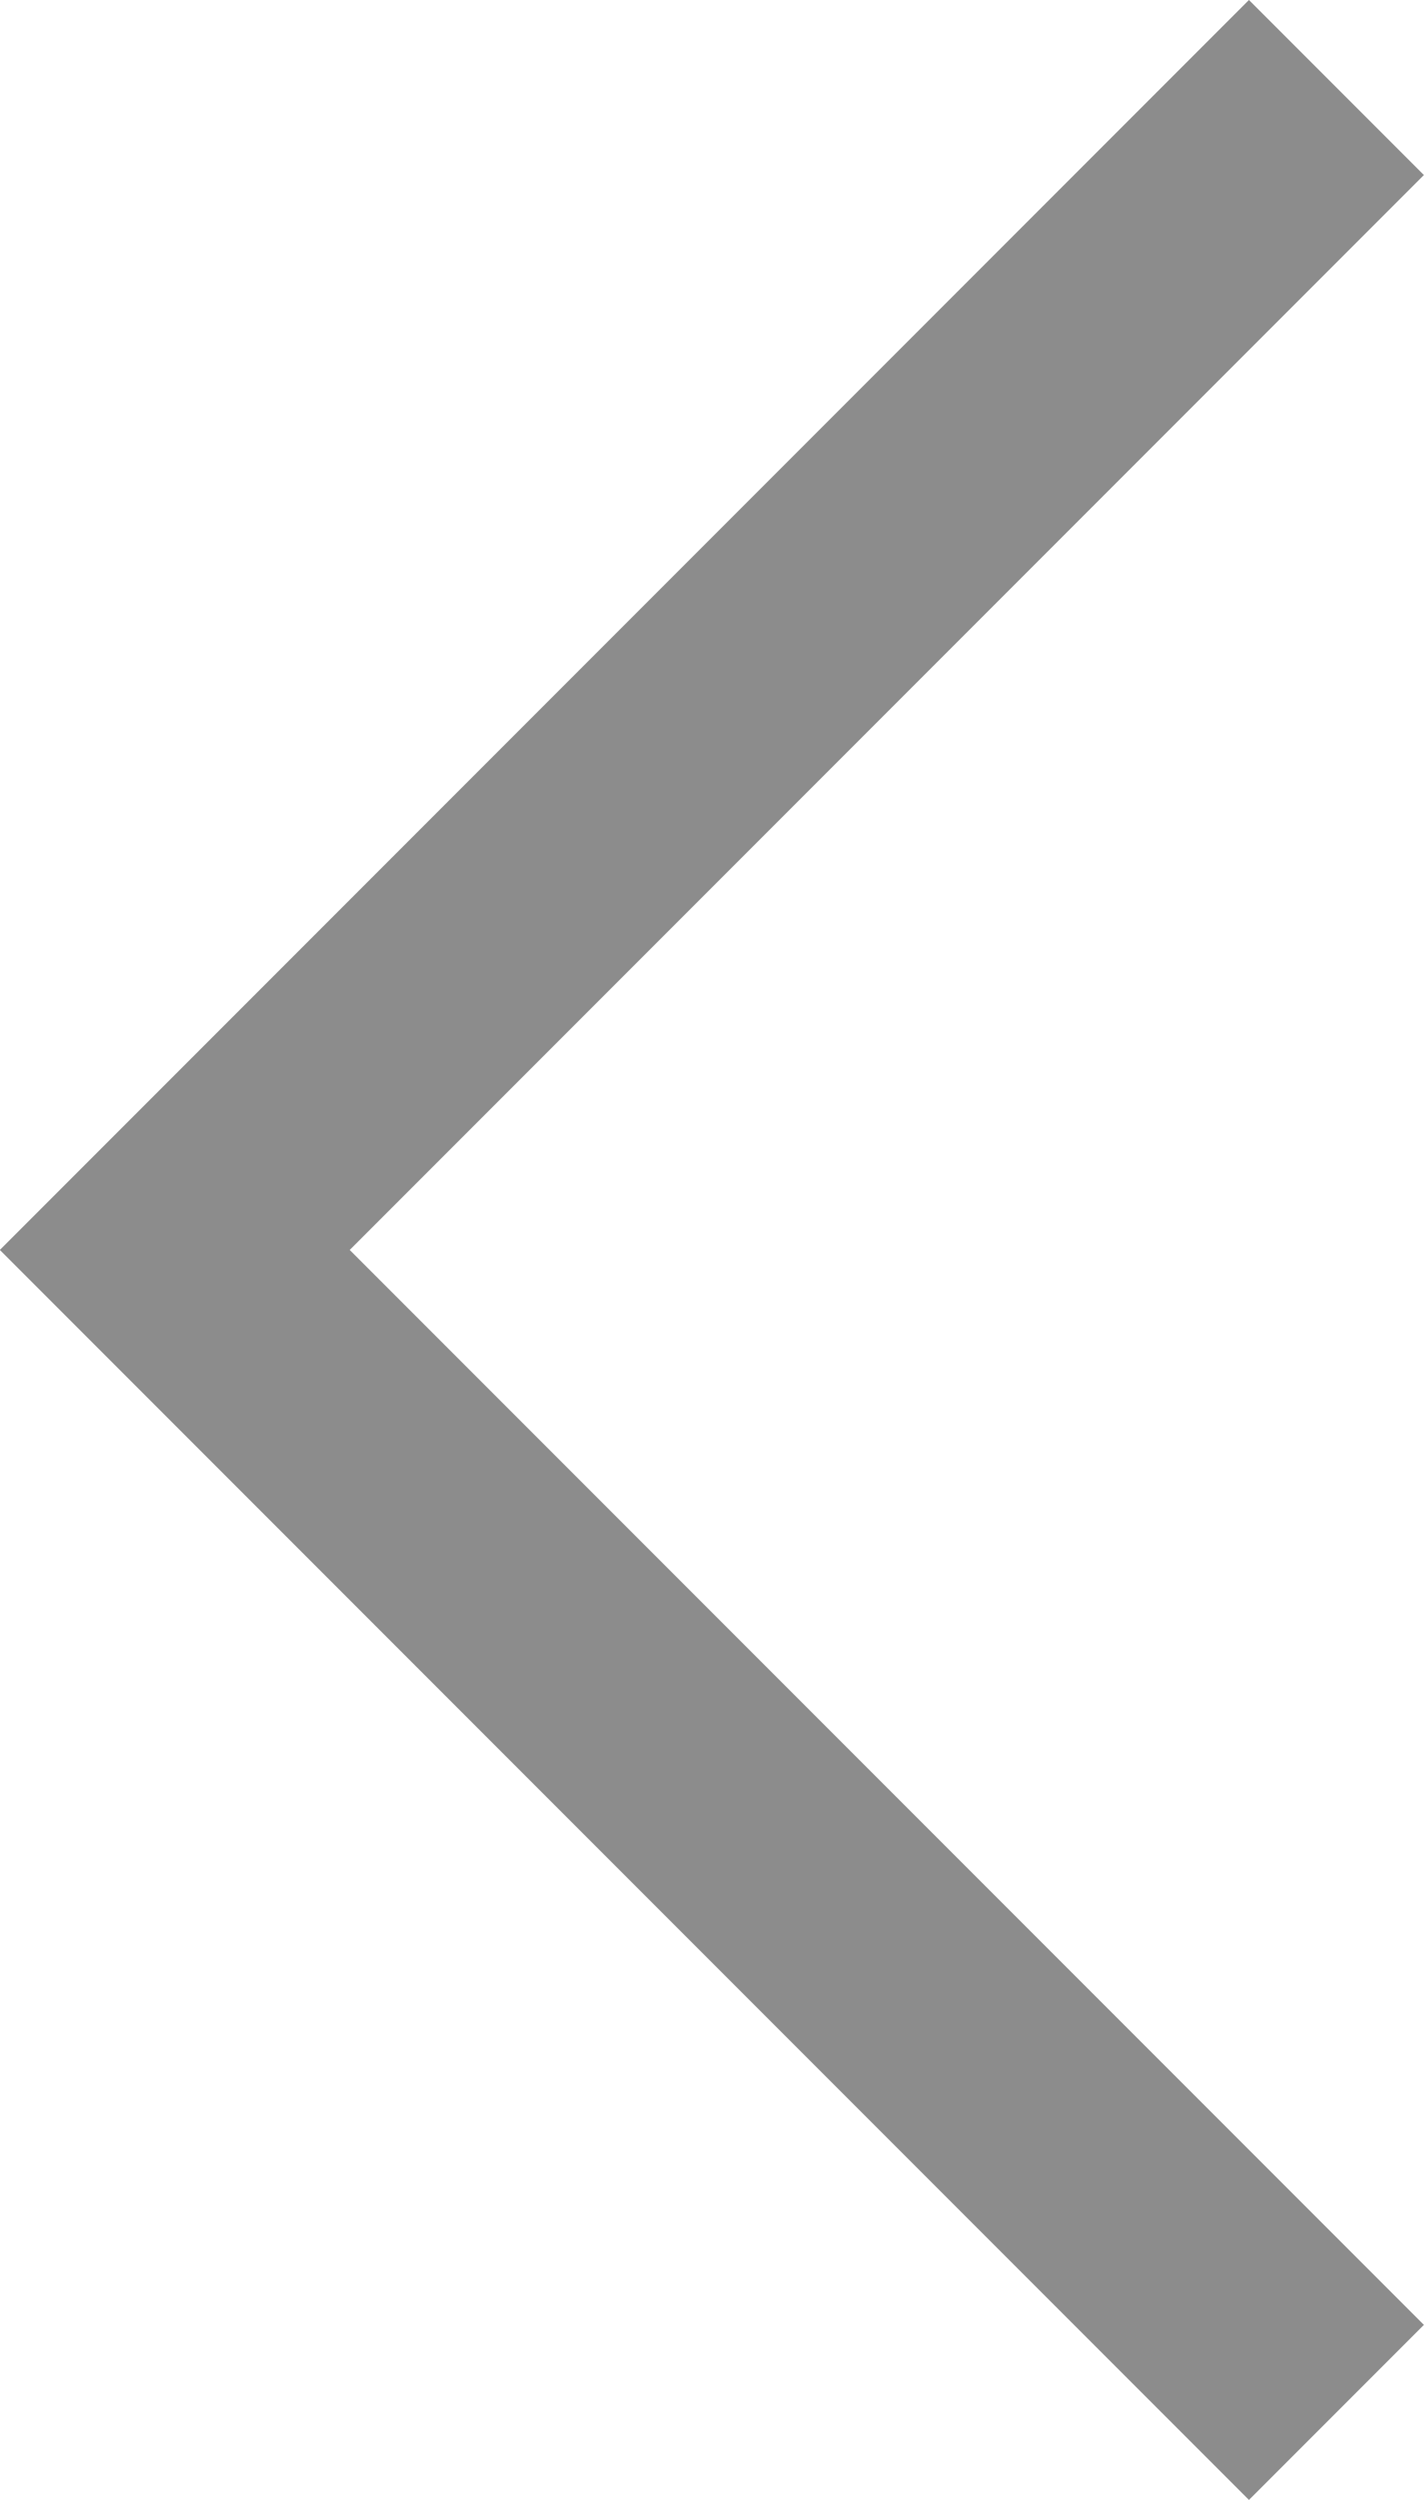 <svg xmlns="http://www.w3.org/2000/svg" viewBox="0 0 11.512 20.196"><defs><style>.cls-1{fill:none;stroke:#707070;stroke-width:2px;opacity:.798}</style></defs><path id="Path_164" data-name="Path 164" class="cls-1" d="M916.852 1548.289l9.391 9.391-9.391 9.391" transform="rotate(180 463.828 783.889)"/></svg>